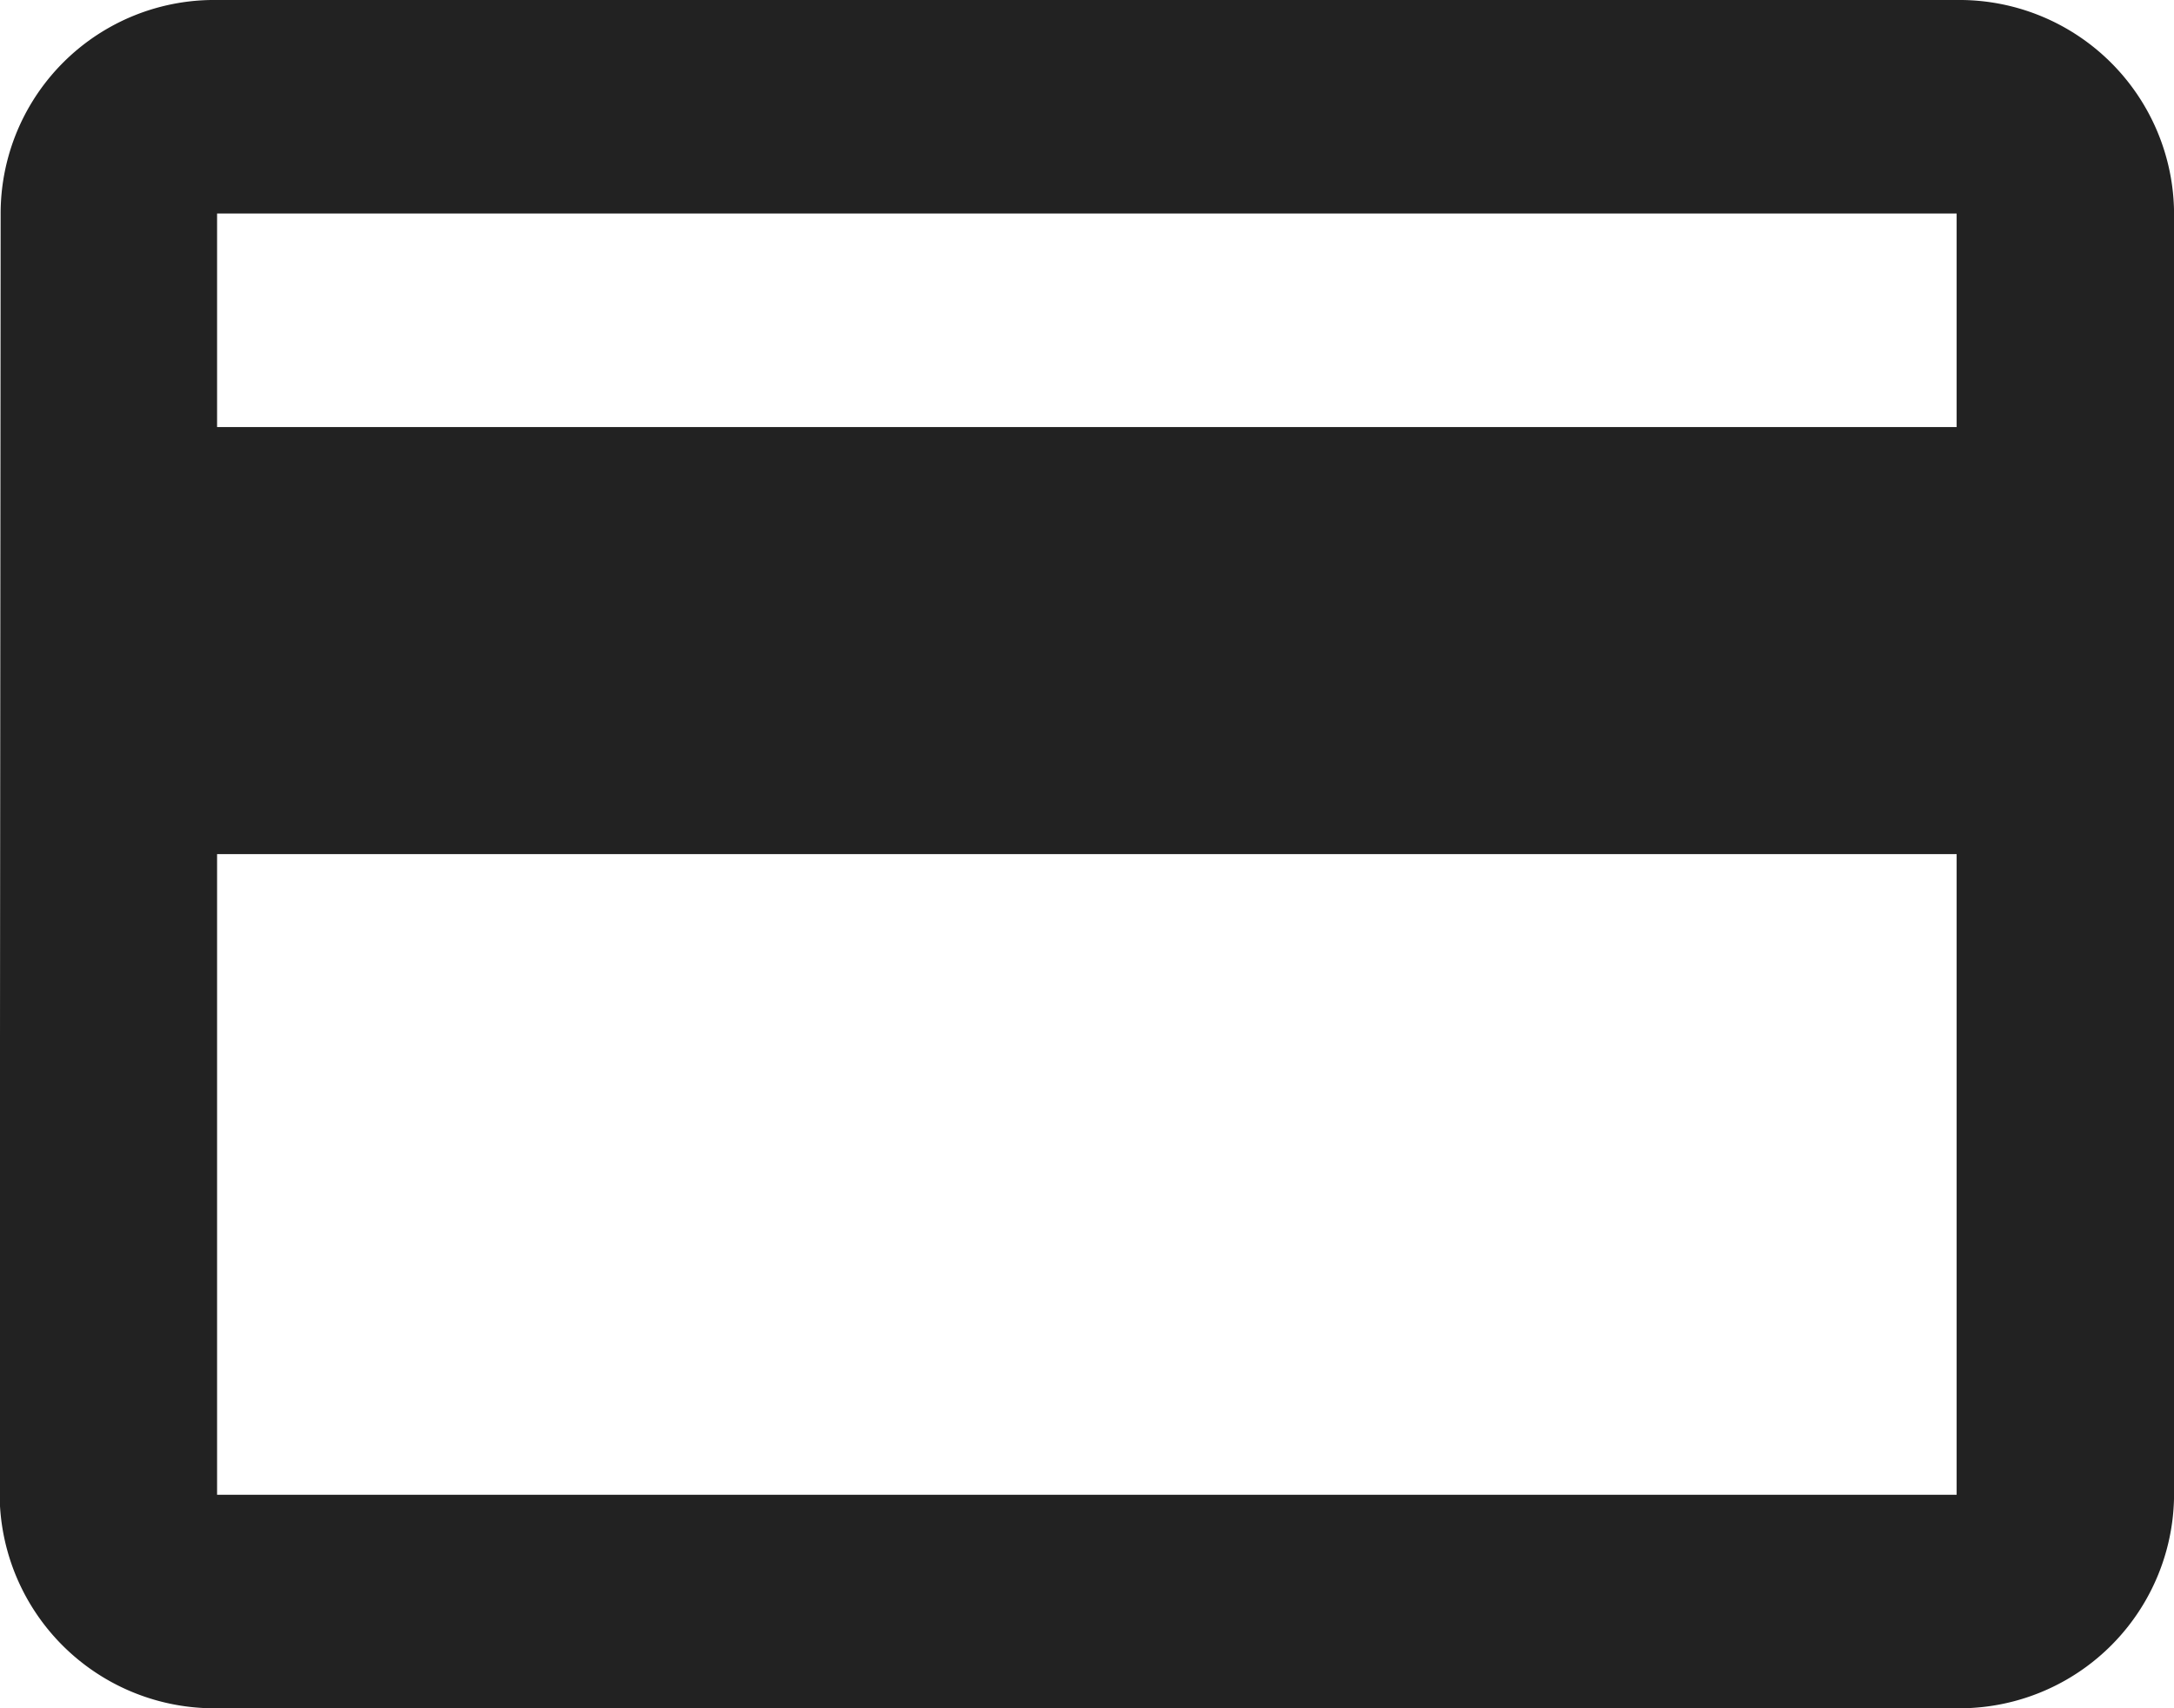 <svg xmlns="http://www.w3.org/2000/svg" width="30.545" height="24" viewBox="0 0 30.545 24">
  <path id="Icon_ionic-md-card" data-name="Icon ionic-md-card" d="M29.741,5.625H5.3a3,3,0,0,0-3.041,3l-.014,18a3.016,3.016,0,0,0,3.055,3H29.741a3.016,3.016,0,0,0,3.055-3v-18A3.016,3.016,0,0,0,29.741,5.625Zm0,21H5.3v-9H29.741Zm0-15H5.3v-3H29.741Z" transform="translate(-2.25 -5.625)" fill="#222"/>
</svg>
